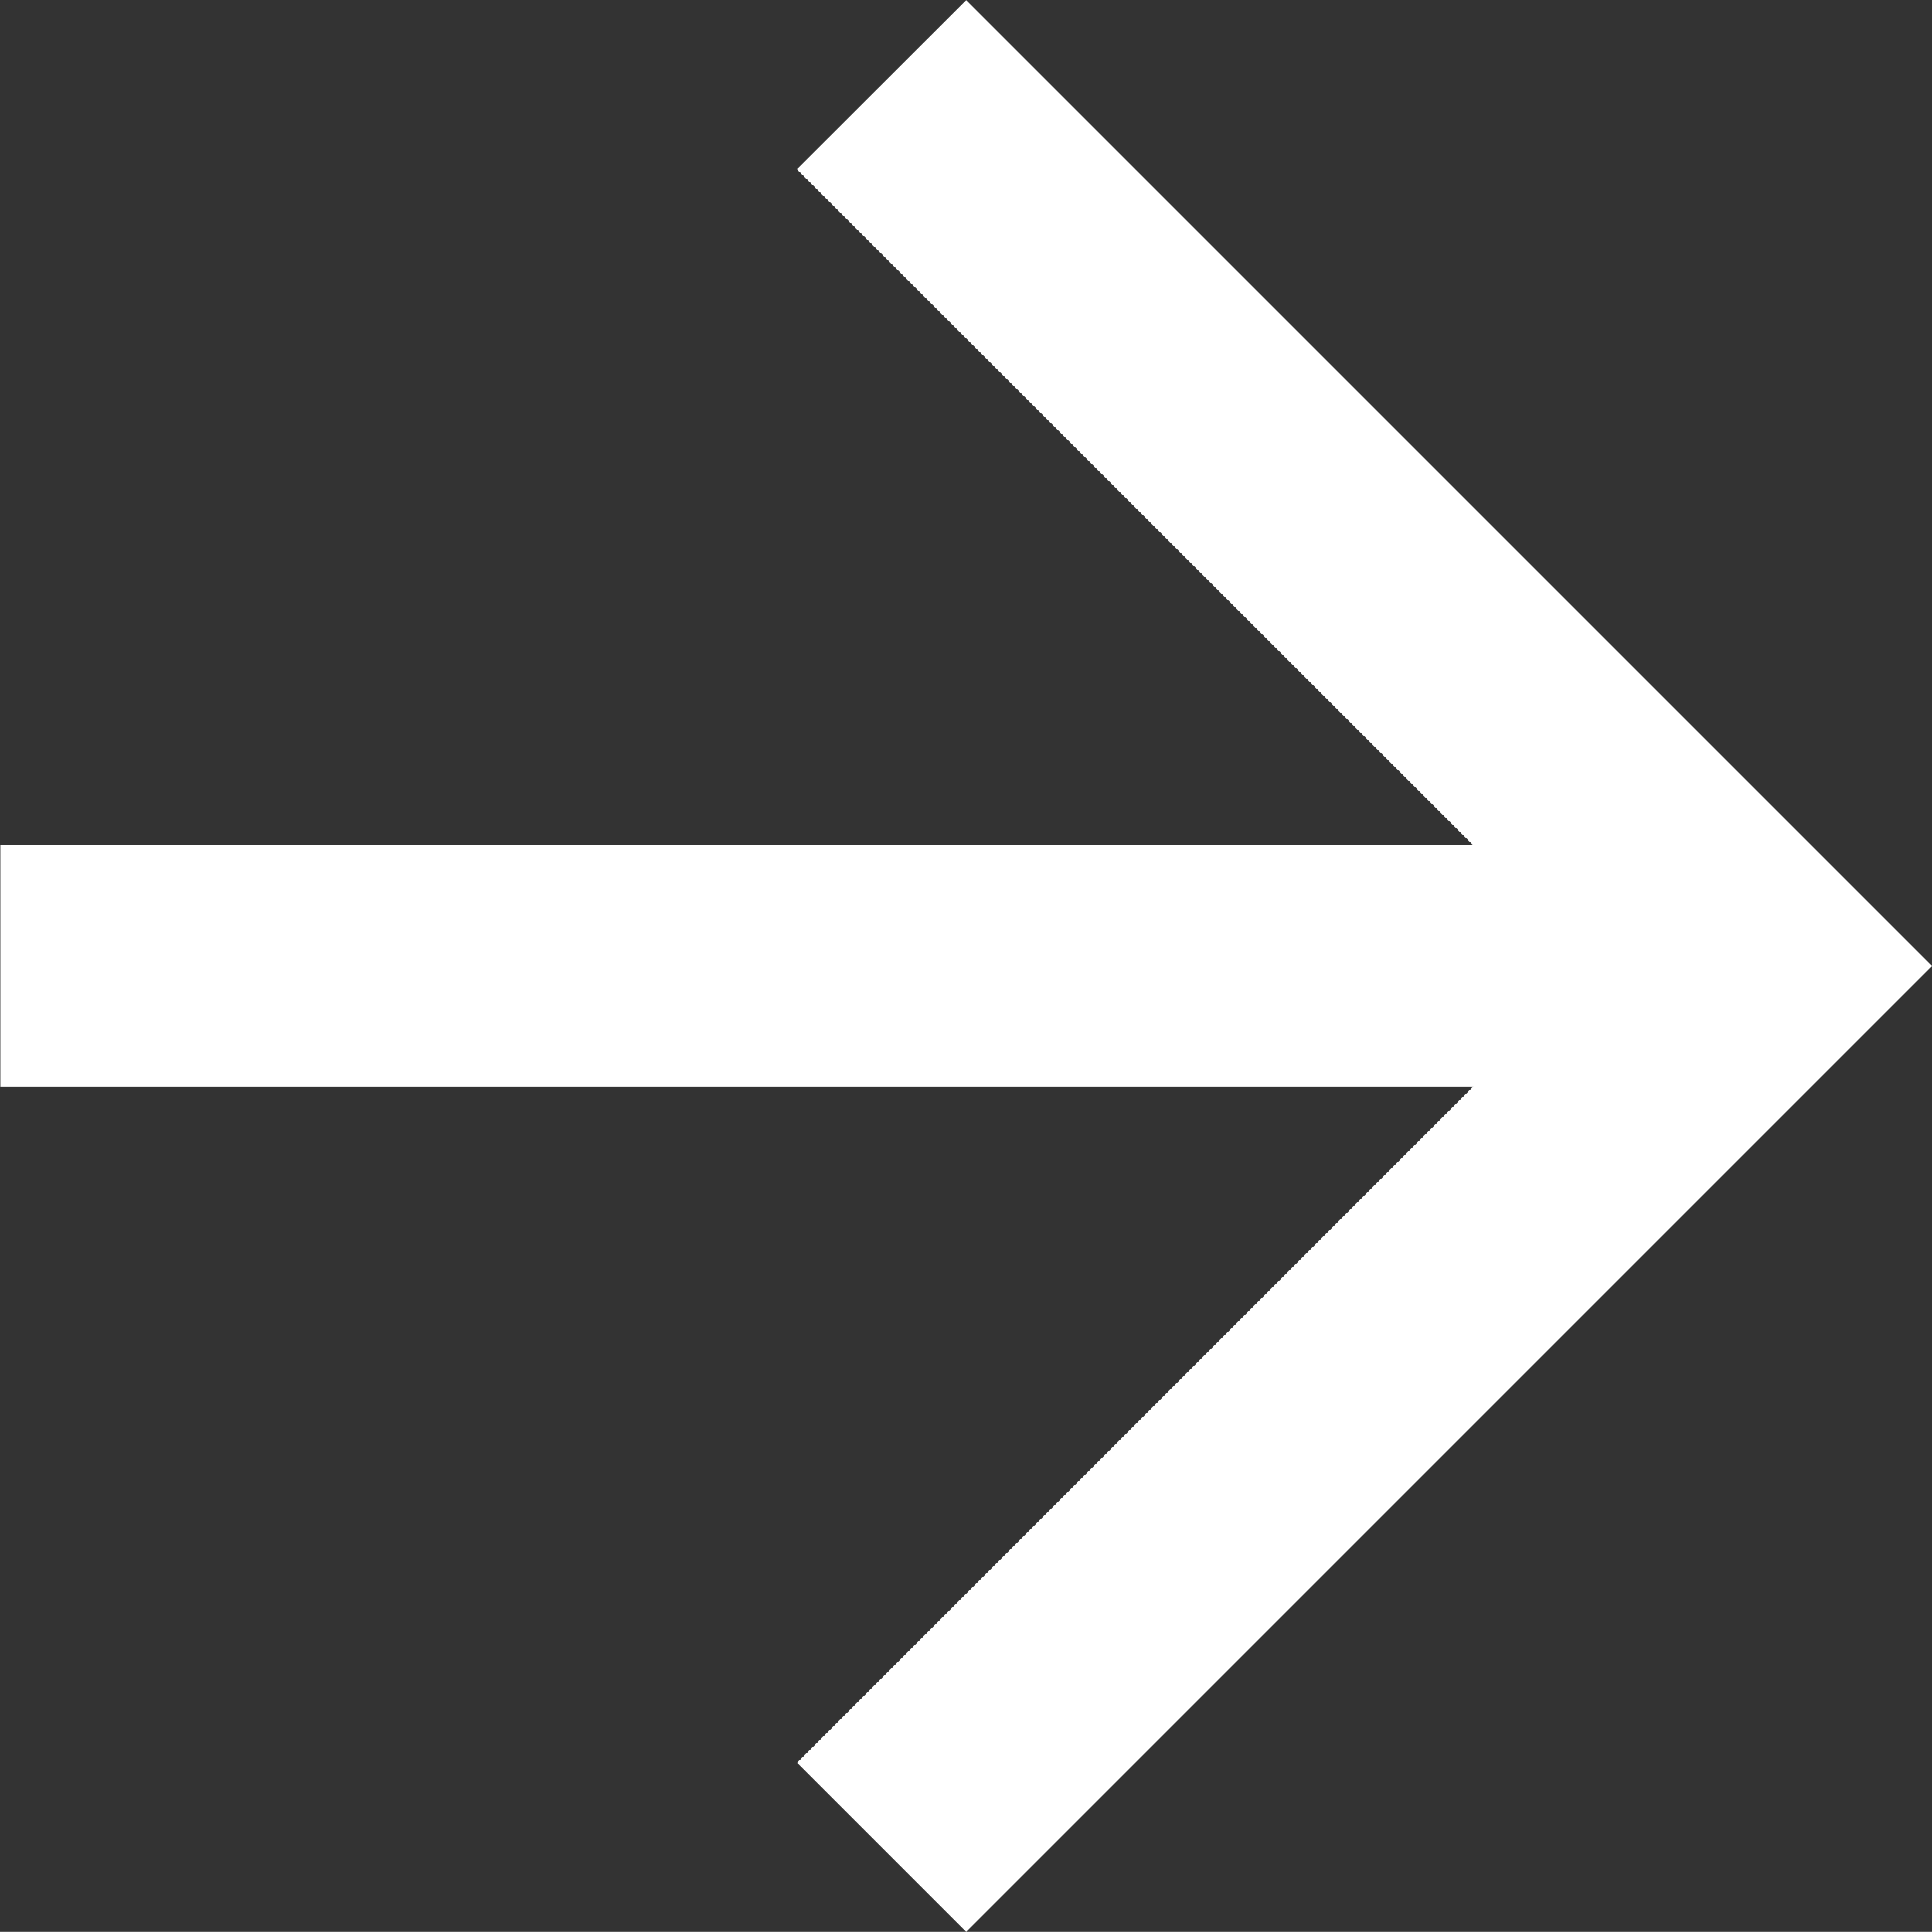 <svg xmlns="http://www.w3.org/2000/svg" width="11.002" height="11.001" viewBox="0 0 11.002 11.001">
  <rect x="0" y="0" width="11.002" height="11.001" fill="#333333" stroke="none"/>
  <g id="Group_2609" data-name="Group 2609" transform="translate(11.002 11.001) rotate(180)">
    <path id="Path_1647" data-name="Path 1647" d="M11,4.814H2.612L6.463.963,5.5,0,0,5.5,5.5,11l.964-.963L2.612,6.187H11Zm0,0" transform="translate(0 0)" fill="#fff"/>
  </g>
</svg>
